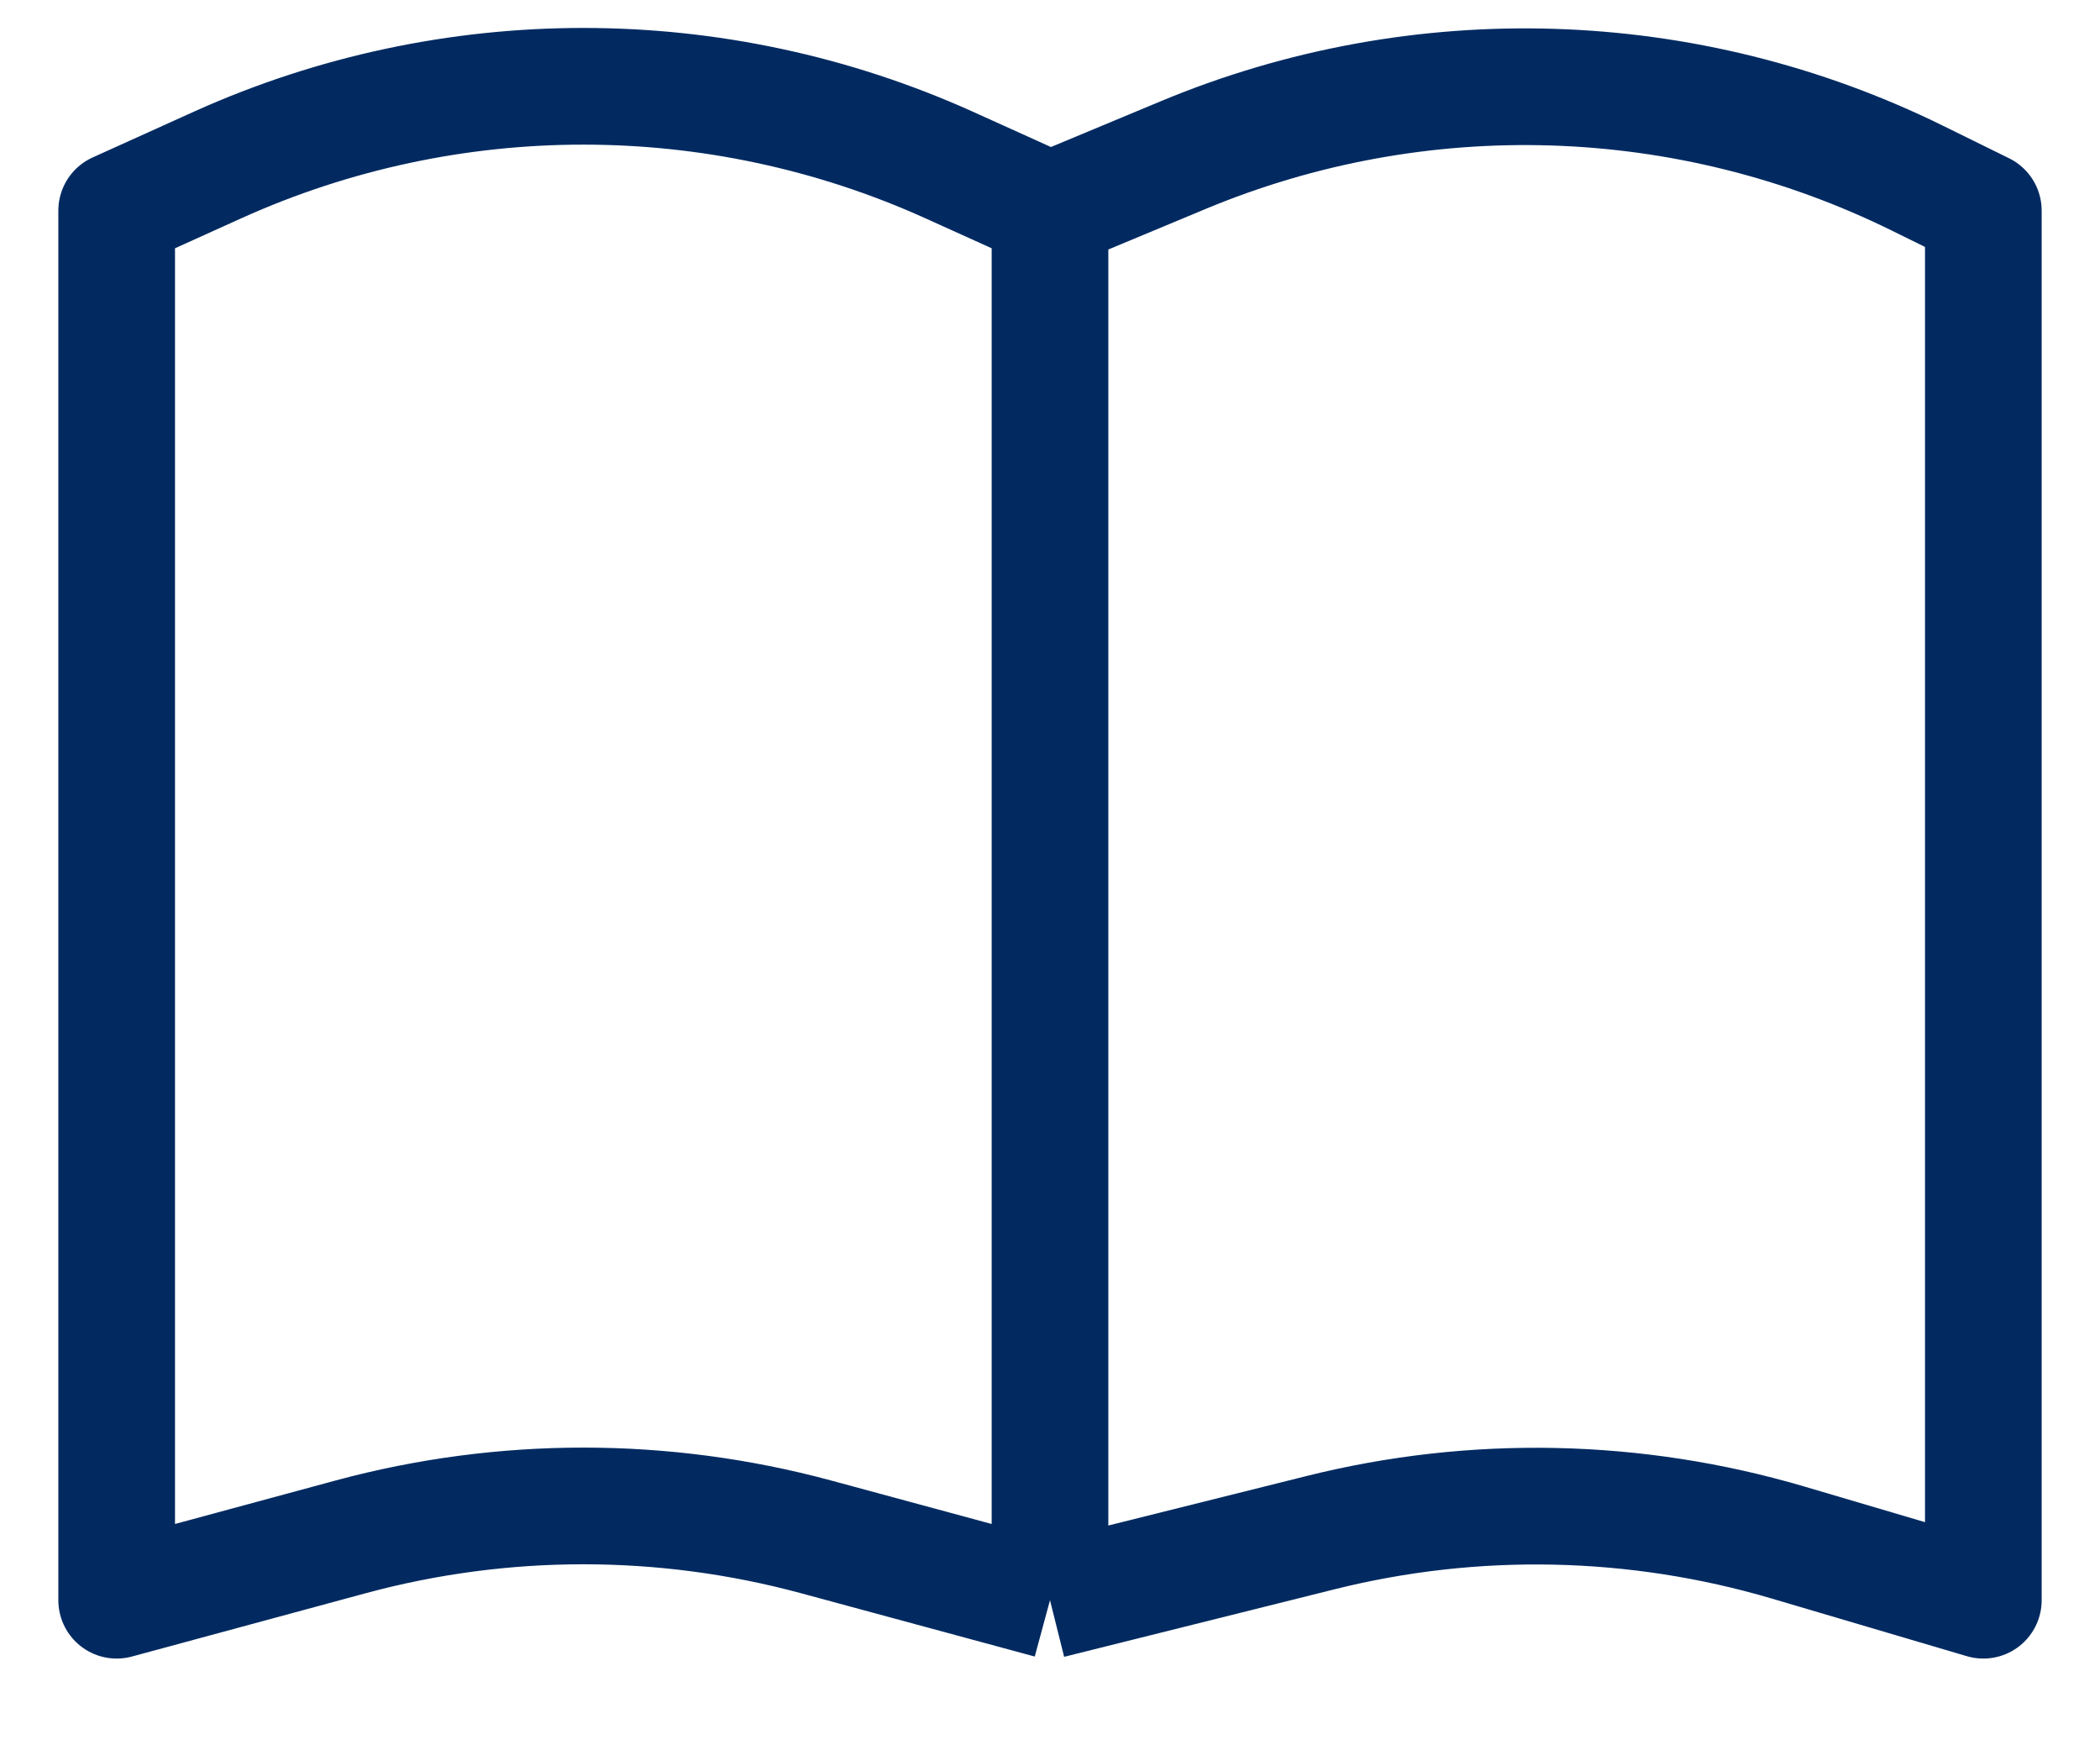 <svg width="18" height="15" viewBox="0 0 18 15" fill="none" xmlns="http://www.w3.org/2000/svg">
<path d="M9 1.805L10.142 1.329C12.17 0.484 14.464 0.556 16.435 1.527L17 1.805V13.714L15.324 13.219C14.021 12.835 12.638 12.805 11.319 13.135L9 13.714M9 1.805L8.133 1.413C6.141 0.515 3.859 0.515 1.867 1.413L1 1.805V13.714L3.009 13.17C4.313 12.818 5.687 12.818 6.991 13.17L9 13.714M9 1.805V13.714" stroke="#022A61" stroke-linejoin="round"/>
</svg>

